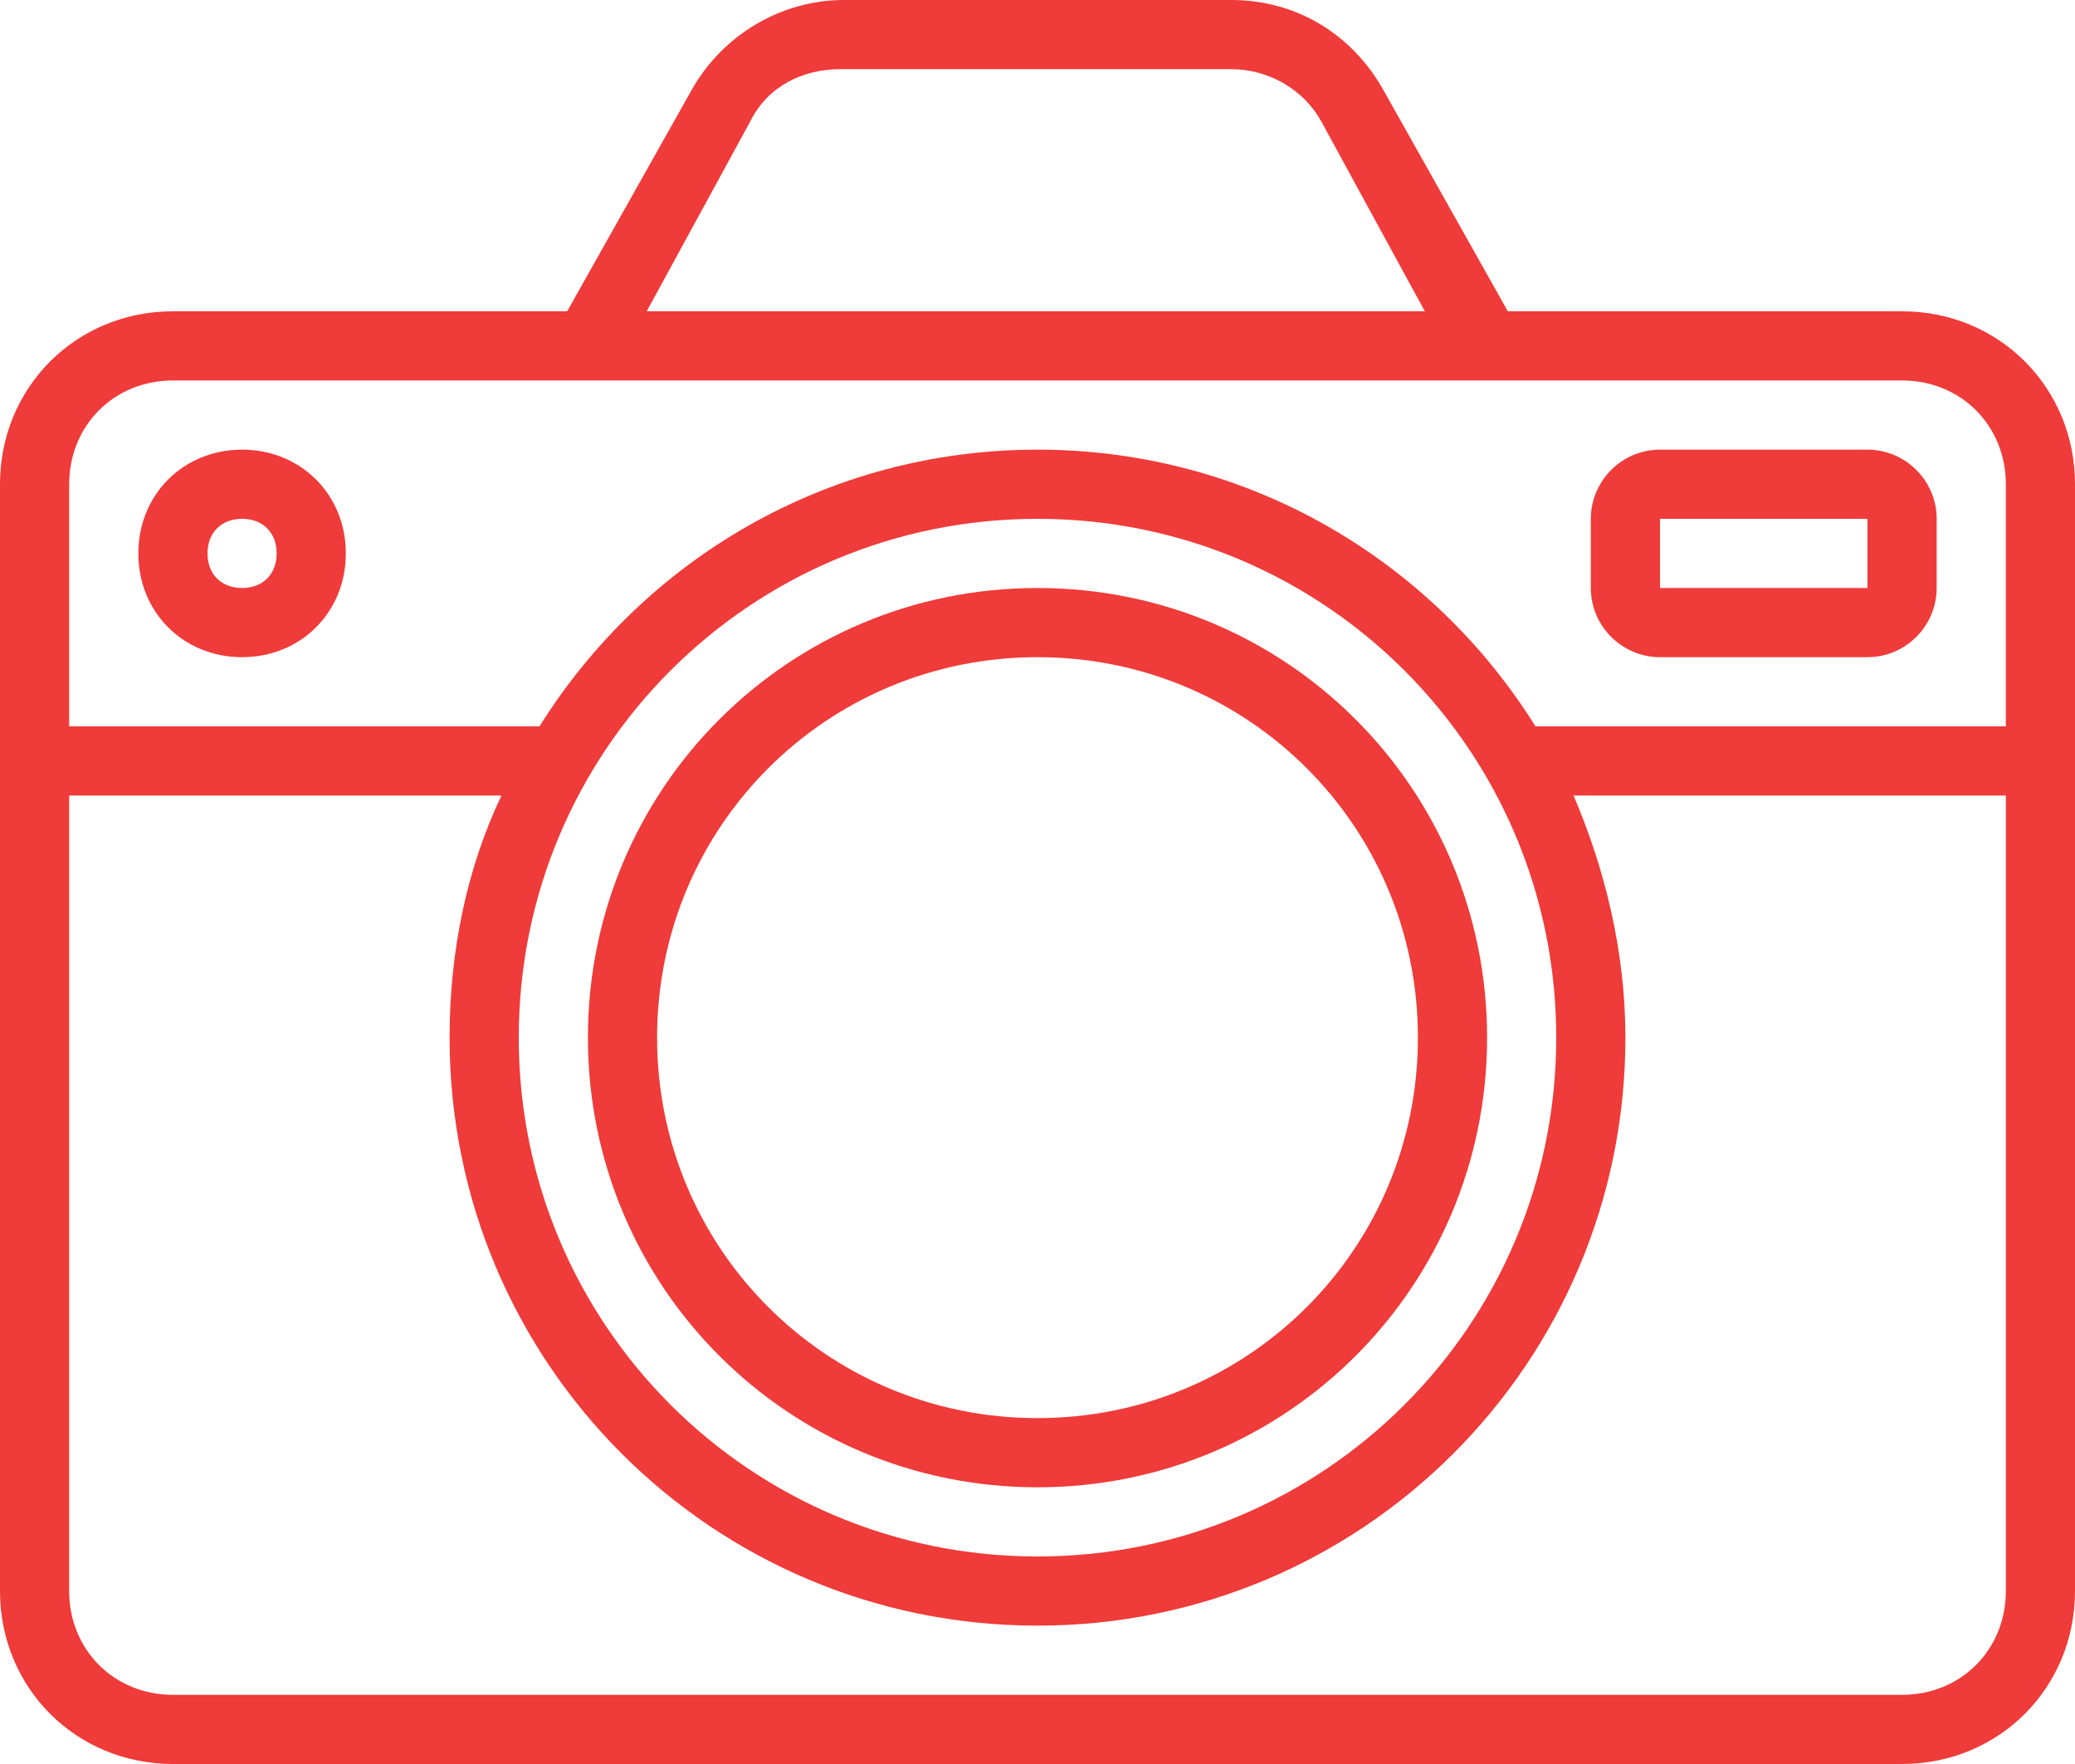 <?xml version="1.0" encoding="utf-8"?>
<!-- Generator: Adobe Illustrator 27.7.0, SVG Export Plug-In . SVG Version: 6.00 Build 0)  -->
<svg version="1.1" id="Layer_1" xmlns="http://www.w3.org/2000/svg" xmlns:xlink="http://www.w3.org/1999/xlink" x="0px" y="0px"
	 viewBox="0 0 60 51" style="enable-background:new 0 0 60 51;" xml:space="preserve">
<style type="text/css">
	.st0{fill:#EF3B39;}
</style>
<g id="Page-1">
	<g id="_x30_13---Camera">
		<path id="Shape" class="st0" d="M55,9H43.6L40,2.6C39.1,1,37.5,0,35.6,0H24.4c-1.8,0-3.5,1-4.4,2.6L16.4,9H5c-2.8,0-5,2.2-5,5v32
			c0,2.8,2.2,5,5,5h50c2.8,0,5-2.2,5-5V14C60,11.2,57.8,9,55,9z M21.7,3.5c0.5-1,1.5-1.5,2.6-1.5h11.3c1.1,0,2.1,0.6,2.6,1.5l3,5.5
			H18.7L21.7,3.5z M5,11h50c1.7,0,3,1.3,3,3v7H44.4c-3-4.8-8.3-8-14.4-8s-11.4,3.2-14.4,8H2v-7C2,12.3,3.3,11,5,11z M30,15
			c8.3,0,15,6.7,15,15s-6.7,15-15,15s-15-6.7-15-15S21.7,15,30,15z M55,49H5c-1.7,0-3-1.3-3-3V23h12.5c-1,2.1-1.5,4.5-1.5,7
			c0,9.4,7.6,17,17,17s17-7.6,17-17c0-2.5-0.6-4.9-1.5-7H58v23C58,47.7,56.7,49,55,49z"/>
		<path id="Shape_00000097482281329707220190000001473124909757740696_" class="st0" d="M30,43c7.2,0,13-5.8,13-13s-5.8-13-13-13
			s-13,5.8-13,13S22.8,43,30,43z M30,19c6.1,0,11,4.9,11,11s-4.9,11-11,11s-11-4.9-11-11S23.9,19,30,19z"/>
		<path id="Shape_00000000945214418172928760000006131247994080101806_" class="st0" d="M48,19h6c1.1,0,2-0.9,2-2v-2
			c0-1.1-0.9-2-2-2h-6c-1.1,0-2,0.9-2,2v2C46,18.1,46.9,19,48,19z M48,15h6v2h-6V15z"/>
		<path id="Shape_00000155844623930737791010000017987151270471587983_" class="st0" d="M7,19c1.7,0,3-1.3,3-3s-1.3-3-3-3
			s-3,1.3-3,3S5.3,19,7,19z M7,15c0.6,0,1,0.4,1,1c0,0.6-0.4,1-1,1s-1-0.4-1-1C6,15.4,6.4,15,7,15z"/>
	</g>
</g>
<rect x="-539.1" y="64.9" class="st0" width="1152" height="24.8"/>
</svg>
